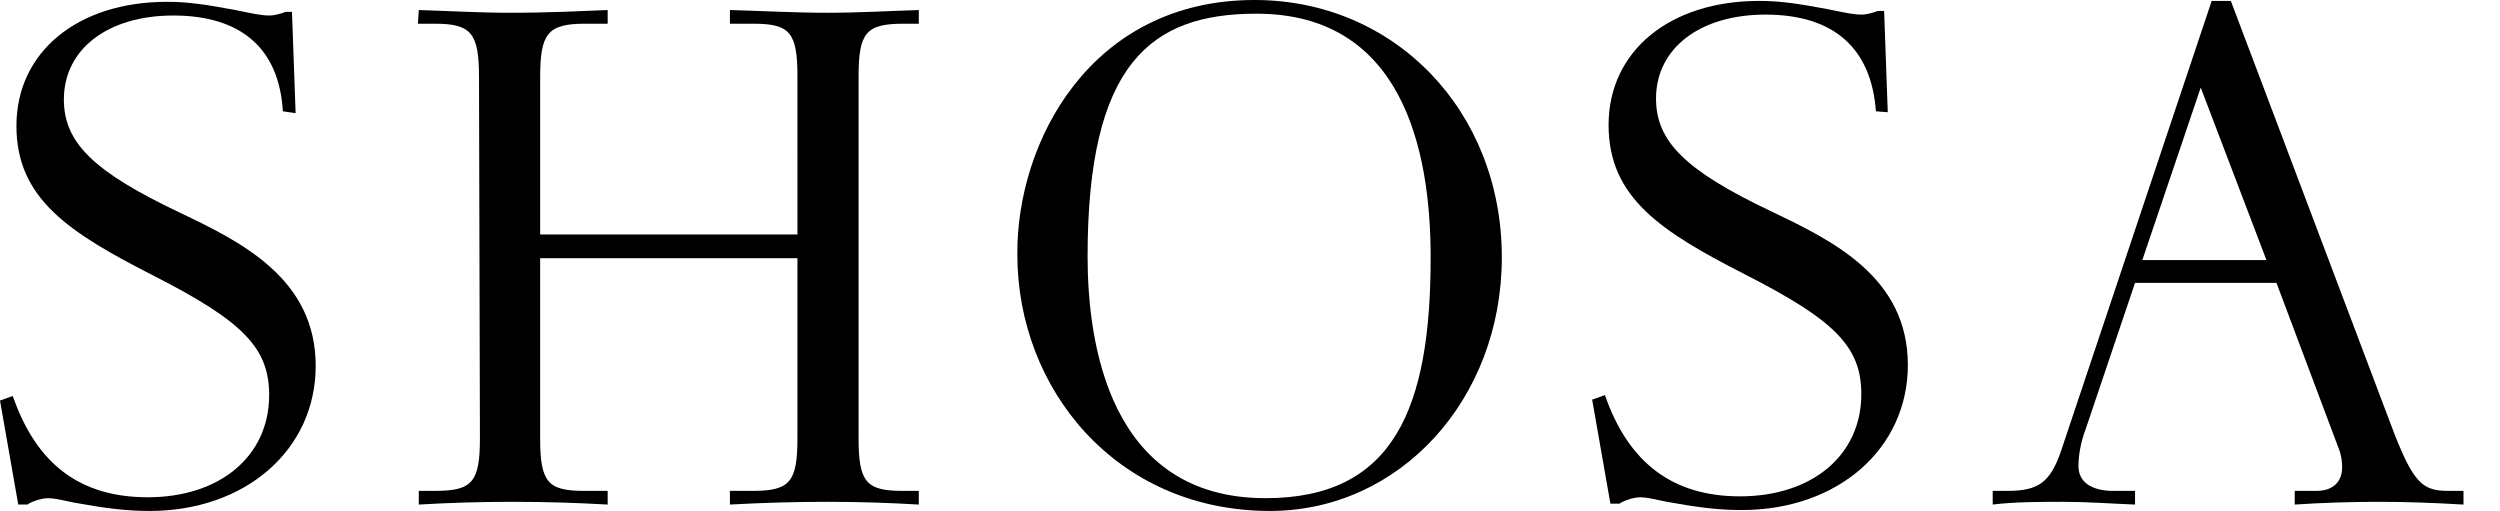 <?xml version="1.0" encoding="UTF-8"?> <svg xmlns="http://www.w3.org/2000/svg" xmlns:xlink="http://www.w3.org/1999/xlink" version="1.1" id="レイヤー_1" x="0px" y="0px" viewBox="0 0 274 56" style="enable-background:new 0 0 274 56;" xml:space="preserve"> <g> <g> <path d="M31,12.2C30.6,5.3,26.4,1.7,19,1.7c-7.2,0-12,3.7-12,9.2c0,4.7,3.2,7.9,12.7,12.4c6.7,3.2,14.9,7.2,14.9,16.8 c0,9.2-7.7,15.9-18.2,15.9c-2.6,0-4.9-0.3-8.2-0.9c-1.4-0.3-2.3-0.5-2.9-0.5c-0.8,0-1.9,0.4-2.3,0.7H2L0,43.9l1.4-0.5 C4,50.9,8.8,54.5,16.2,54.5c7.9,0,13.3-4.5,13.3-11.2c0-5.2-2.9-8.1-12.7-13.1c-9.2-4.7-15-8.4-15-16.4c0-8.1,6.7-13.6,16.5-13.6 c2.3,0,4.3,0.3,7.5,0.9c1.9,0.4,2.9,0.6,3.7,0.6c0.6,0,1.3-0.2,1.8-0.4H32l0.4,11.1L31,12.2z"></path> <path d="M52.5,8.5c0-4.8-0.8-5.9-4.8-5.9h-1.9l0.1-1.5c3.3,0.1,6.7,0.3,10,0.3c4.4,0,8.1-0.2,10.7-0.3v1.5h-2.5 c-4.1,0-4.9,1.1-4.9,5.9v17.2h28.2V8.4c0-4.8-0.8-5.8-4.8-5.8H80V1.1c3.6,0.1,7.2,0.3,10.7,0.3c3.4,0,6.7-0.2,10-0.3v1.5H99 c-4.1,0-4.9,1-4.9,5.8V48c0,4.8,0.8,5.8,4.8,5.8h1.8v1.5c-3.3-0.2-6.7-0.3-10-0.3c-3.6,0-7.1,0.1-10.7,0.3v-1.5h2.5 c4.1,0,4.9-1,4.9-5.8V28.3H59.2V48c0,4.8,0.8,5.8,4.8,5.8h2.6v1.5c-3.5-0.2-6.9-0.3-10.4-0.3c-3.6,0-6.9,0.1-10.3,0.3v-1.5h1.8 c4.1,0,4.9-1,4.9-5.8L52.5,8.5L52.5,8.5z"></path> <path d="M137.5,0c15.4,0,27.1,12.2,27.1,28.2c0,15.6-11.2,27.8-25.4,27.8c-16.9,0-27.7-13.4-27.7-28.1C111.4,15.6,119.5,0,137.5,0 z M119.2,28.1c0,9.4,2.3,26.5,19.5,26.5c14.1,0,18.1-9.9,18.1-26.4c0-12-3.2-26.7-19.1-26.7C126.1,1.5,119.2,7,119.2,28.1z"></path> <path d="M205.6,12.2c-0.5-6.9-4.6-10.6-12.1-10.6c-7.2,0-12,3.7-12,9.2c0,4.7,3.2,7.9,12.7,12.4c6.7,3.2,14.9,7.2,14.9,16.8 c0,9.2-7.7,15.9-18.2,15.9c-2.6,0-4.9-0.3-8.2-0.9c-1.4-0.3-2.3-0.5-2.9-0.5c-0.8,0-1.9,0.4-2.3,0.7h-1l-2-11.4l1.4-0.5 c2.6,7.5,7.5,11.1,14.8,11.1c7.9,0,13.3-4.5,13.3-11.2c0-5.2-2.9-8.1-12.7-13.1c-9.2-4.7-15-8.4-15-16.4c0-8.1,6.7-13.6,16.5-13.6 c2.3,0,4.3,0.3,7.5,0.9c1.9,0.4,2.9,0.6,3.7,0.6c0.6,0,1.3-0.2,1.8-0.4h0.7l0.4,11.1L205.6,12.2z"></path> <path d="M242.4,0.1h2.1l17,45c2.8,7.6,3.7,8.7,6.8,8.7h1.7v1.5c-3.5-0.2-6.2-0.3-9.3-0.3c-3,0-6.2,0.1-9.2,0.3v-1.5h2.4 c1.8,0,2.8-1,2.8-2.6c0-0.6-0.1-1.4-0.4-2.1L249.5,31h-15.5L228.6,47c-0.6,1.6-0.8,3-0.8,4.1c0,1.7,1.4,2.7,3.8,2.7h2.4v1.5 c-2.6-0.1-5.2-0.3-7.8-0.3c-2.6,0-5.4,0-7.8,0.3v-1.5h1.6c3.4,0,4.7-0.9,5.9-4.4L242.4,0.1z M241.2,9.6l-6.4,18.9h13.6L241.2,9.6z "></path> </g> </g> </svg> 